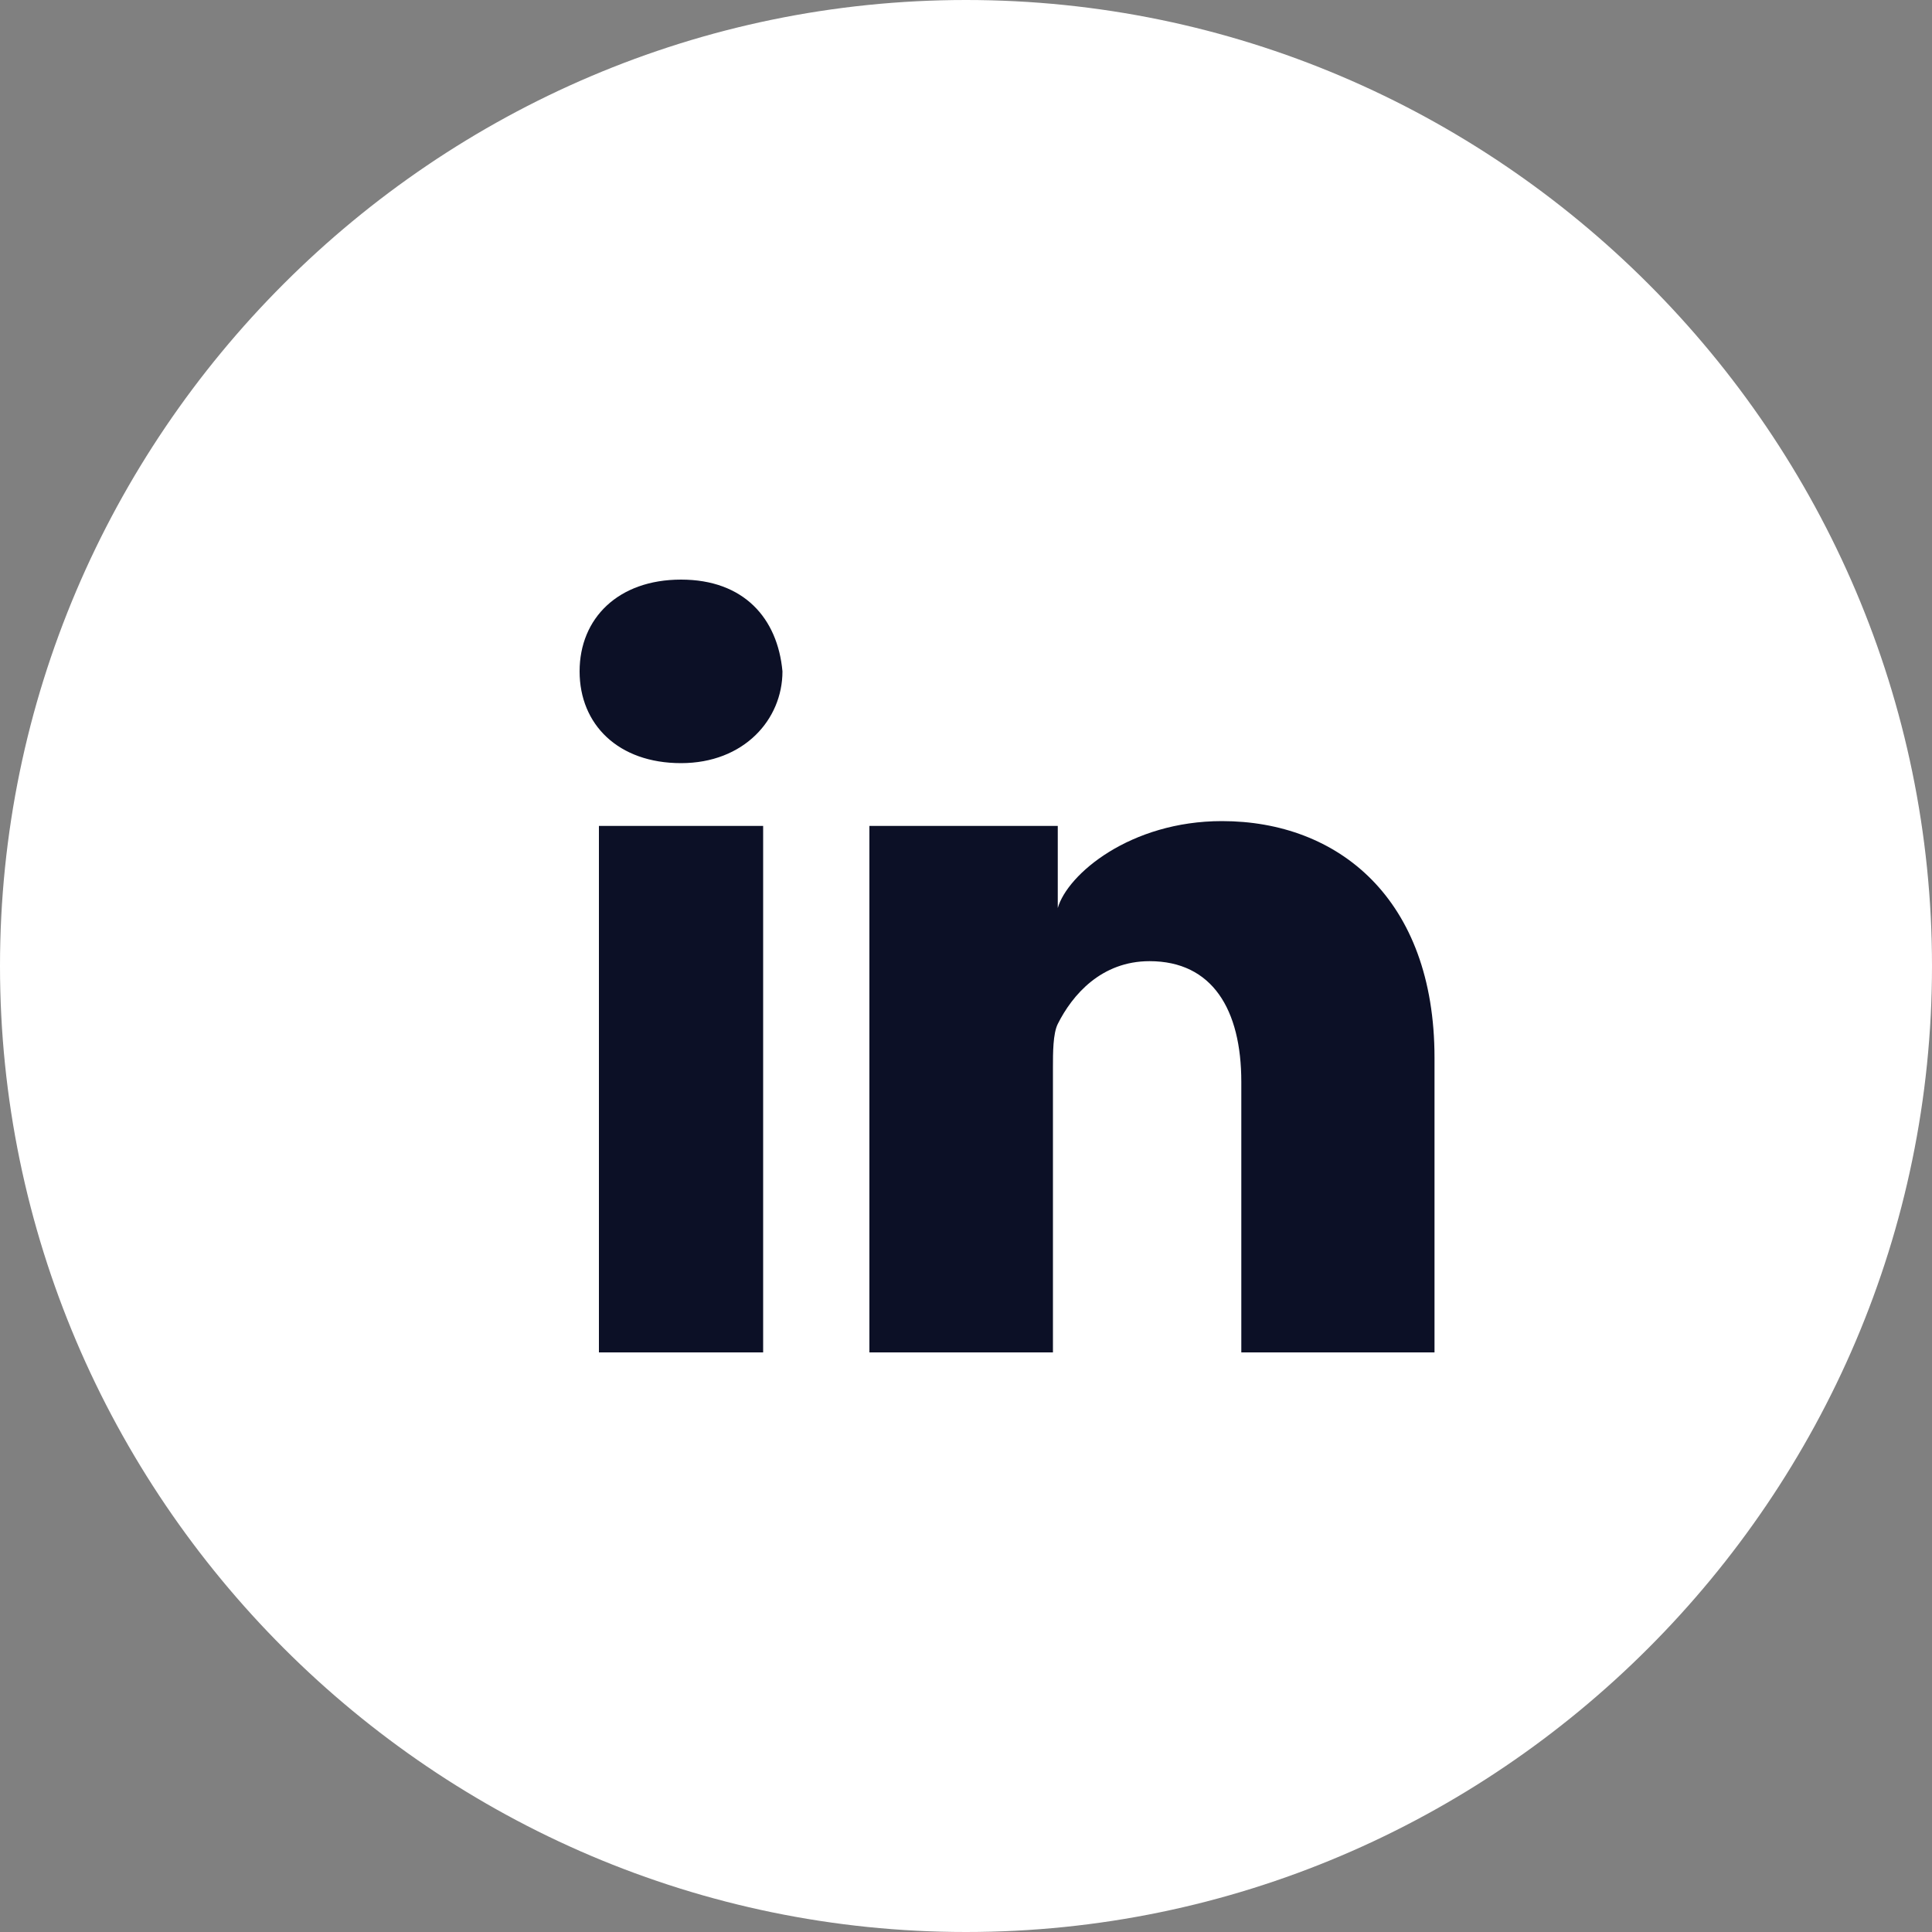 <?xml version="1.0" encoding="utf-8"?>
<!-- Generator: Adobe Illustrator 22.1.0, SVG Export Plug-In . SVG Version: 6.00 Build 0)  -->
<svg version="1.1" id="Layer_1" xmlns="http://www.w3.org/2000/svg" xmlns:xlink="http://www.w3.org/1999/xlink" x="0px" y="0px"
	 viewBox="0 0 40 40" style="enable-background:new 0 0 40 40;" xml:space="preserve">
<rect x="0" y="0" width="40" height="40" fill="#808080" stroke="none"/>
<style type="text/css">
	.st0{fill:#FFFFFF;}
	.st1{fill:#0C1026;}
</style>
<title>linkedin</title>
<desc>Created with Sketch.</desc>
<g id="Desktop-">
	<g id="Desktop---Icons" transform="translate(-513, -1290)">
		<g id="linkedin" transform="translate(513, 1290)">
			<path id="Oval-161-Copy-3" class="st0" d="M20,40c11,0,20-9,20-20S31,0,20,0S0,9,0,20S9,40,20,40z"/>
			<path id="LinkedIn" class="st1" d="M29.6,28h-3.9v-5.6c0-1.5-0.6-2.5-1.9-2.5c-1,0-1.6,0.7-1.9,1.3c-0.1,0.2-0.1,0.6-0.1,0.9V28
				H18c0,0,0-10,0-10.9h3.9v1.7c0.2-0.7,1.5-1.8,3.4-1.8c2.4,0,4.4,1.6,4.4,4.9V28L29.6,28z M14.1,15.8L14.1,15.8
				c-1.3,0-2.1-0.8-2.1-1.9c0-1.1,0.8-1.9,2.1-1.9c1.3,0,2,0.8,2.1,1.9C16.2,14.9,15.4,15.8,14.1,15.8L14.1,15.8L14.1,15.8z
				 M12.4,17.1h3.4V28h-3.4V17.1L12.4,17.1z"/>
		</g>
	</g>
</g>
</svg>
